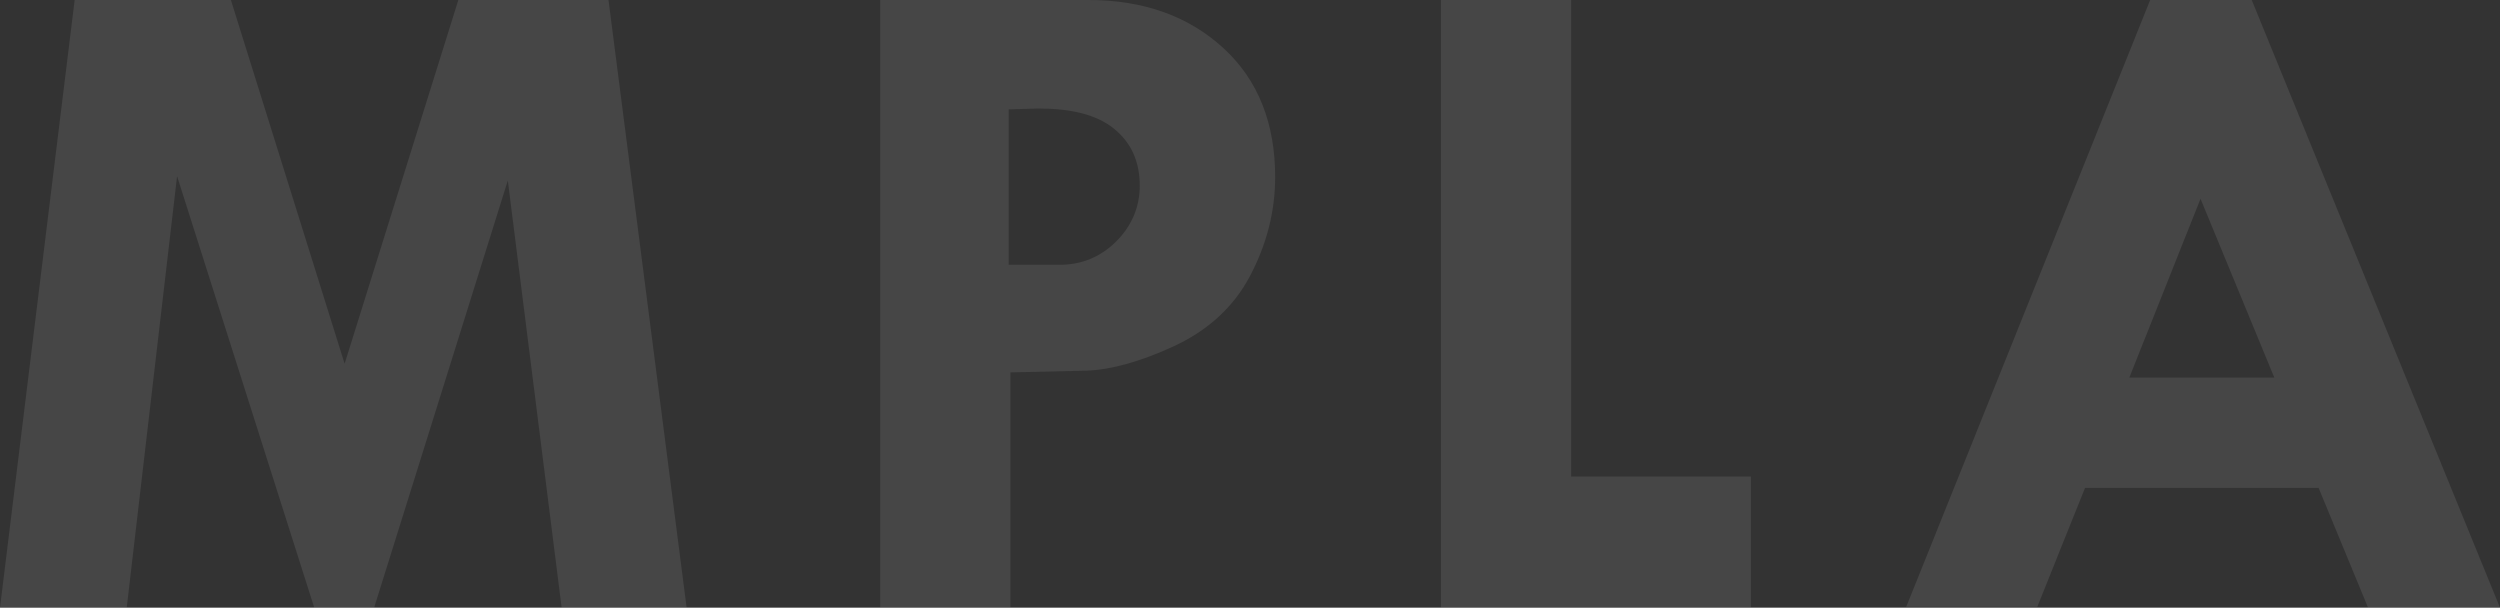 <svg xmlns="http://www.w3.org/2000/svg" xmlns:xlink="http://www.w3.org/1999/xlink" id="Layer_1" x="0px" y="0px" viewBox="0 0 288 70" style="enable-background:new 0 0 288 70;" xml:space="preserve">
<rect x="0" y="0" width="288" height="70" fill="#333333" stroke="none"/>
<style type="text/css">
	.st0{opacity:0.1;}
	.st1{fill:#F2F2F2;}
</style>
<g class="st0">
	<g>
		<path class="st1" d="M8.6,0h18l13.1,41.9L52.8,0h17.3l9,70H64.7l-6.2-49.2L43.1,70h-6.9L20.4,20.3L14.6,70H0L8.6,0z"></path>
		<path class="st1" d="M101.4,0h24c6.4,0,11.6,1.9,15.6,5.6c4,3.7,5.9,8.7,5.9,14.8c0,4-1,7.8-2.9,11.4s-4.9,6.3-8.8,8.1    c-3.9,1.8-7.3,2.7-10,2.8l-8.8,0.2V70h-15V0z M116.2,12.6v17.9h5.9c2.5,0,4.7-0.9,6.5-2.7c1.8-1.8,2.7-4,2.7-6.4c0-2.8-1-5-3-6.6    c-2-1.6-4.9-2.3-8.7-2.3L116.2,12.6z"></path>
		<path class="st1" d="M166,0h15v54.9h20.7V70H166V0z"></path>
		<path class="st1" d="M247.7,0h11.7L288,70h-15.2l-5.7-13.8h-26.9l-5.5,13.7h-15.1L247.7,0z M253.5,22.9l-8.2,20.6H262L253.5,22.9z    "></path>
	</g>
</g>
</svg>